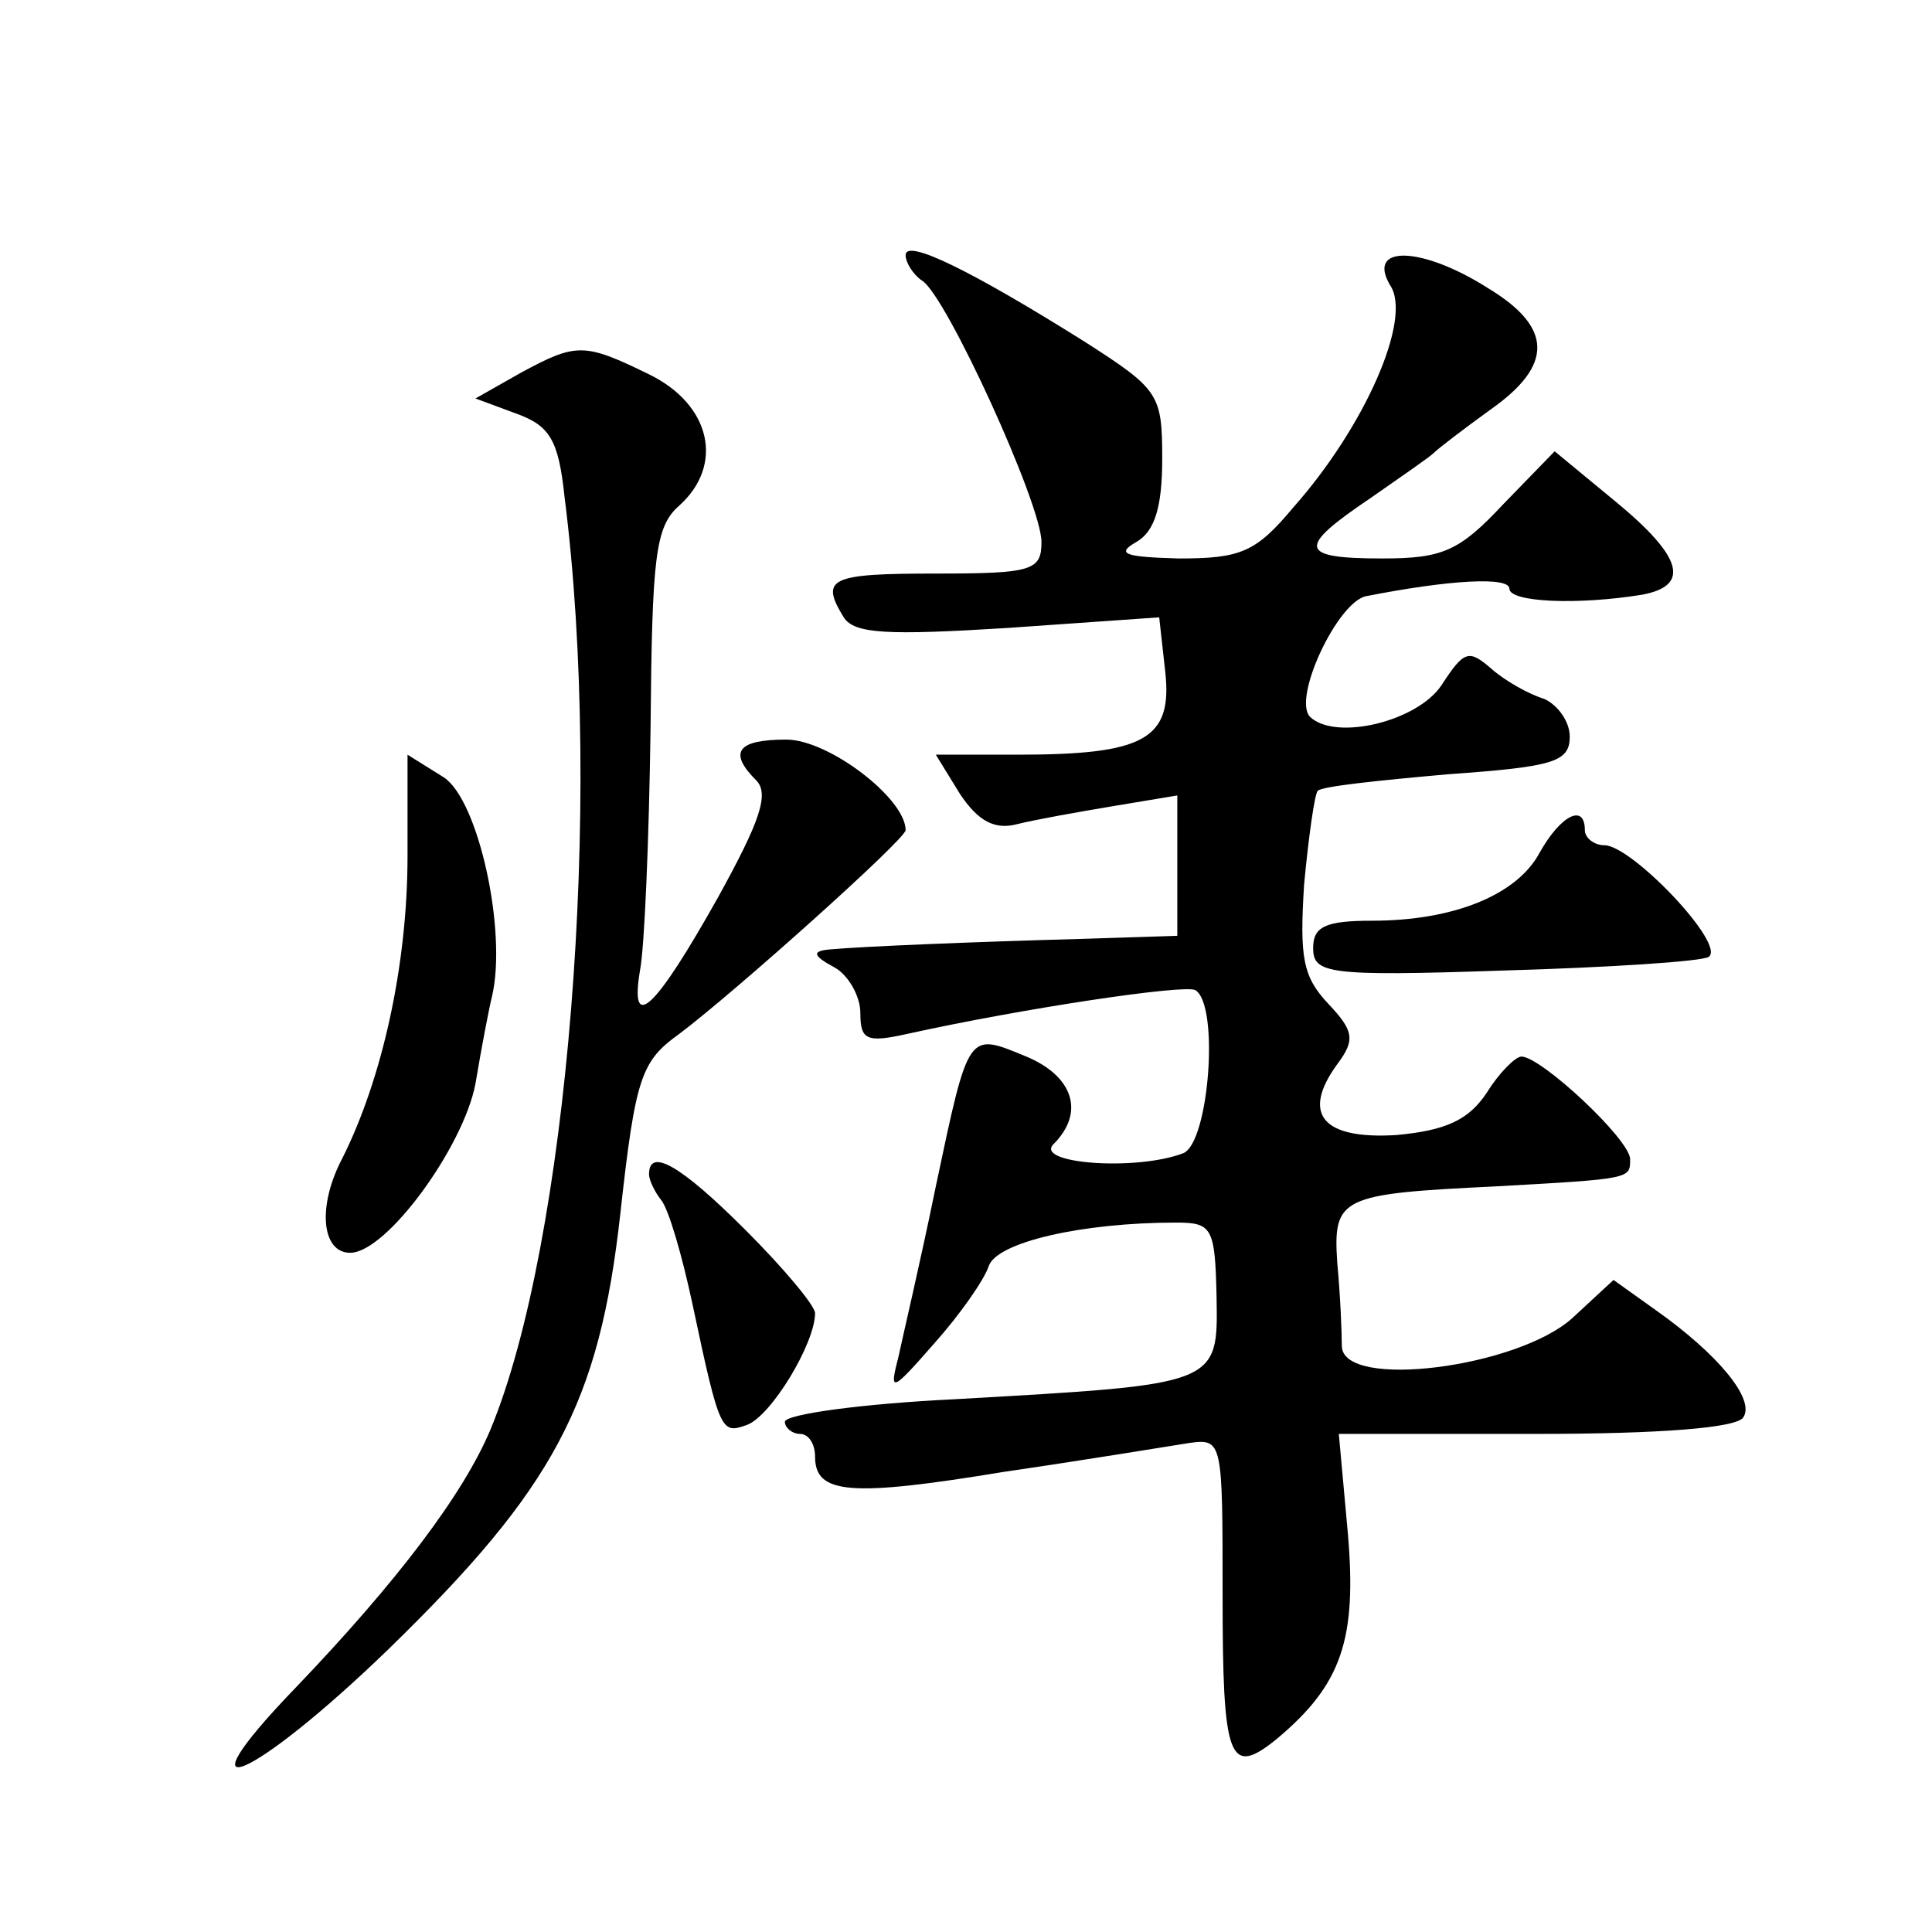 <?xml version="1.0" standalone="no"?>
<!DOCTYPE svg PUBLIC "-//W3C//DTD SVG 20010904//EN"
 "http://www.w3.org/TR/2001/REC-SVG-20010904/DTD/svg10.dtd">
<svg version="1.0" xmlns="http://www.w3.org/2000/svg"
 width="128pt" height="128pt" viewBox="0 0 128 128"
 preserveAspectRatio="xMidYMid meet">
<g transform="translate(0,128) scale(0.1,-0.1)"
fill="#0" stroke="none">
<path d="M600 1111 c0 -5 5 -13 11 -17 16 -10 79 -148 79 -173 0 -19 -6 -21 -70
-21 -70 0 -77 -3 -61 -29 7 -11 29 -12 109 -7 l100 7 4 -36 c5 -45 -14 -55 -98
-55 l-54 0 16 -26 c12 -18 23 -24 38 -20 12 3 40 8 64 12 l42 7 0 -47 0 -46 -62
-2 c-73 -2 -146 -5 -168 -7 -12 -1 -12 -4 3 -12 9 -5 17 -19 17 -30 0 -18 4 -20
31 -14 77 17 184 33 191 29 16 -10 9 -101 -8 -108 -31 -12 -99 -7 -86 6 21 21 13
45 -18 58 -39 16 -38 18 -60 -86 -10 -49 -22 -100 -25 -114 -6 -23 -4 -22 24 10
17 19 33 42 36 51 5 16 62 29 124 29 24 0 26 -3 27 -49 1 -59 2 -58 -173 -68 -62
-3 -113 -10 -113 -15 0 -4 5 -8 10 -8 6 0 10 -7 10 -15 0 -25 23 -27 126 -10 55
8 109 17 122 19 22 3 22 1 22 -100 0 -110 4 -122 36 -96 43 36 53 66 47 136 l-6
66 131 0 c82 0 133 4 137 11 8 12 -17 42 -58 71 l-28 20 -27 -25 c-36 -33 -152
-48 -153 -19 0 9 -1 34 -3 55 -3 44 2 46 105 51 90 5 89 5 89 18 0 13 -59 68 -72
68 -4 0 -15 -11 -23 -24 -12 -18 -27 -25 -60 -28 -49 -3 -63 14 -39 47 12 16 11
22 -6 40 -17 18 -19 31 -16 79 3 32 7 60 9 62 2 3 41 7 86 11 70 5 81 8 81 25 0
10 -8 21 -17 25 -10 3 -26 12 -35 20 -15 13 -18 12 -33 -11 -16 -24 -70 -37 -87
-21 -12 12 18 76 37 80 56 11 95 13 95 5 0 -9 45 -11 88 -4 32 6 27 25 -18 62 l-40
33 -34 -35 c-29 -31 -40 -36 -80 -36 -56 0 -57 7 -8 40 20 14 39 27 42 30 3 3 20
16 38 29 41 29 41 54 -2 80 -44 28 -81 29 -65 2 15 -22 -17 -94 -64 -147 -25 -30
-35 -34 -76 -34 -36 1 -42 3 -28 11 12 7 17 23 17 55 0 43 -2 46 -52 78 -75 47
-118 68 -118 57z M345 1033 l-30 -17 27 -10 c22 -8 28 -17 32 -55 26 -204 2 -495
-49 -618 -18 -43 -62 -101 -129 -171 -81 -84 -29 -62 61 25 110 107 140 163 154
289 10 91 14 101 39 119 36 27 150 129 150 135 0 21 -51 60 -79 60 -32 0 -39 -8
-20 -27 9 -9 2 -28 -25 -77 -42 -75 -59 -91 -52 -49 3 15 6 87 7 160 1 114 3 134
19 148 30 27 21 67 -20 87 -43 21 -48 21 -85 1z M270 713 c0 -73 -17 -148 -43 -200
-17 -32 -14 -63 5 -63 24 0 75 70 83 112 4 24 9 50 11 58 10 43 -9 130 -32 145
l-24 15 0 -67z M1020 715 c-15 -28 -57 -45 -111 -45 -31 0 -39 -4 -39 -18 0 -17
9 -19 126 -15 70 2 131 6 136 9 12 8 -51 74 -69 74 -7 0 -13 5 -13 10 0 18 -16
10 -30 -15z M430 502 c0 -4 4 -12 8 -17 5 -6 14 -37 21 -70 18 -85 19 -85 36 -79
16 6 45 54 45 74 0 5 -21 30 -46 55 -43 43 -64 55 -64 37z"/>
</g>
</svg>
